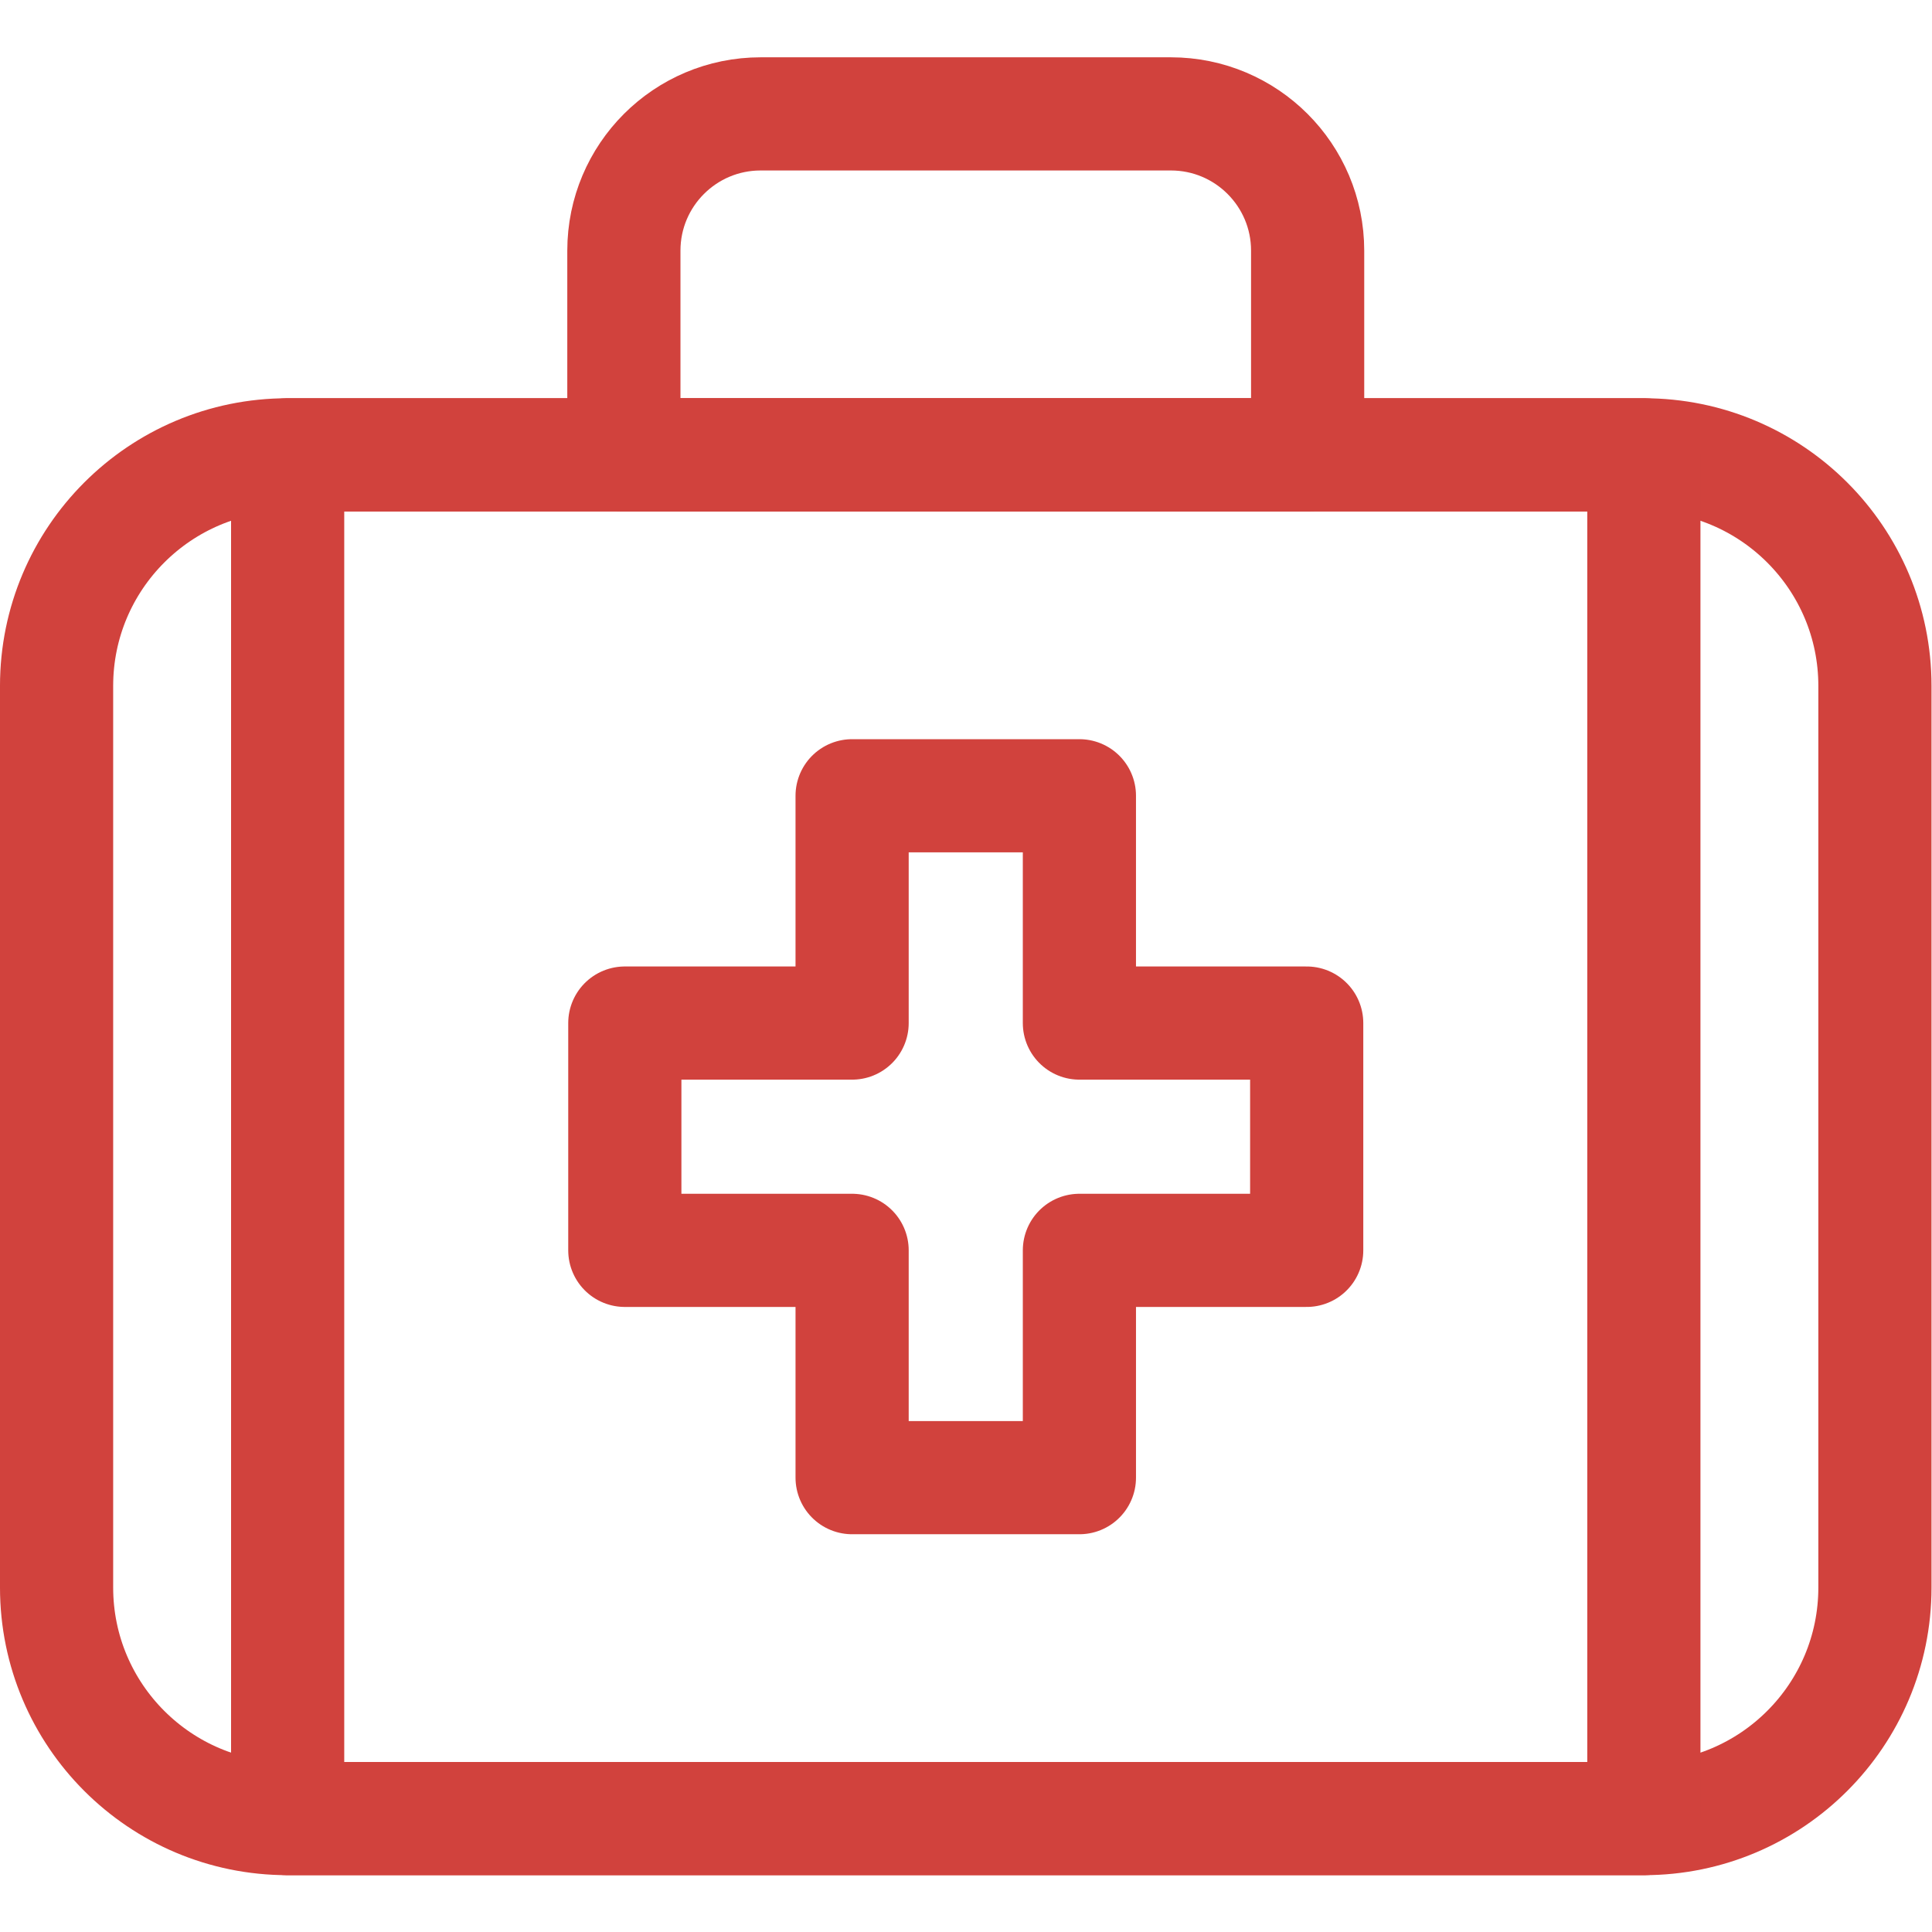 <?xml version="1.0" encoding="UTF-8"?>
<svg xmlns="http://www.w3.org/2000/svg" xmlns:xlink="http://www.w3.org/1999/xlink" version="1.1" width="512" height="512" x="0" y="0" viewBox="0 0 682.667 682.667" style="enable-background:new 0 0 512 512" xml:space="preserve" class="">
  <g>
    <defs>
      <clipPath id="a">
        <path d="M0 512h512V0H0Z" fill="#d1423d" opacity="1" data-original="#000000"></path>
      </clipPath>
    </defs>
    <g clip-path="url(#a)" transform="matrix(1.333 0 0 -1.333 0 682.667)">
      <path d="M0 0h-359.501c-33.827 0-61.25 27.422-61.25 61.249v239.002c0 33.827 27.423 61.249 61.25 61.249H0c33.827 0 61.249-27.422 61.249-61.249V61.249C61.249 27.422 33.827 0 0 0Z" style="stroke-width:30;stroke-linecap:butt;stroke-linejoin:round;stroke-miterlimit:10;stroke-dasharray:none;stroke-opacity:1" transform="translate(435.75 30.063)" fill="none" stroke="#d1423d" stroke-width="30" stroke-linecap="butt" stroke-linejoin="round" stroke-miterlimit="10" stroke-dasharray="none" stroke-opacity="" data-original="#000000" opacity="1" class=""></path>
      <path d="M0 0h-108.748c-20.021 0-36.251-16.23-36.251-36.251v-54.124h181.25v54.124C36.251-16.23 20.021 0 0 0Z" style="stroke-width:30;stroke-linecap:butt;stroke-linejoin:round;stroke-miterlimit:10;stroke-dasharray:none;stroke-opacity:1" transform="translate(310.374 481.938)" fill="none" stroke="#d1423d" stroke-width="30" stroke-linecap="butt" stroke-linejoin="round" stroke-miterlimit="10" stroke-dasharray="none" stroke-opacity="" data-original="#000000" opacity="1" class=""></path>
      <path d="M0 0h-60.25v60.25h-60.25V0h-60.25v-60.25h60.25v-60.25h60.25v60.25H0Z" style="stroke-width:30;stroke-linecap:butt;stroke-linejoin:round;stroke-miterlimit:10;stroke-dasharray:none;stroke-opacity:1" transform="translate(346.375 240.938)" fill="none" stroke="#d1423d" stroke-width="30" stroke-linecap="butt" stroke-linejoin="round" stroke-miterlimit="10" stroke-dasharray="none" stroke-opacity="" data-original="#000000" opacity="1" class=""></path>
      <path d="M435.751 30.062H76.25v361.5h359.501z" style="stroke-width:30;stroke-linecap:butt;stroke-linejoin:round;stroke-miterlimit:10;stroke-dasharray:none;stroke-opacity:1" fill="none" stroke="#d1423d" stroke-width="30" stroke-linecap="butt" stroke-linejoin="round" stroke-miterlimit="10" stroke-dasharray="none" stroke-opacity="" data-original="#000000" opacity="1" class=""></path>
    </g>
  </g>
</svg>
